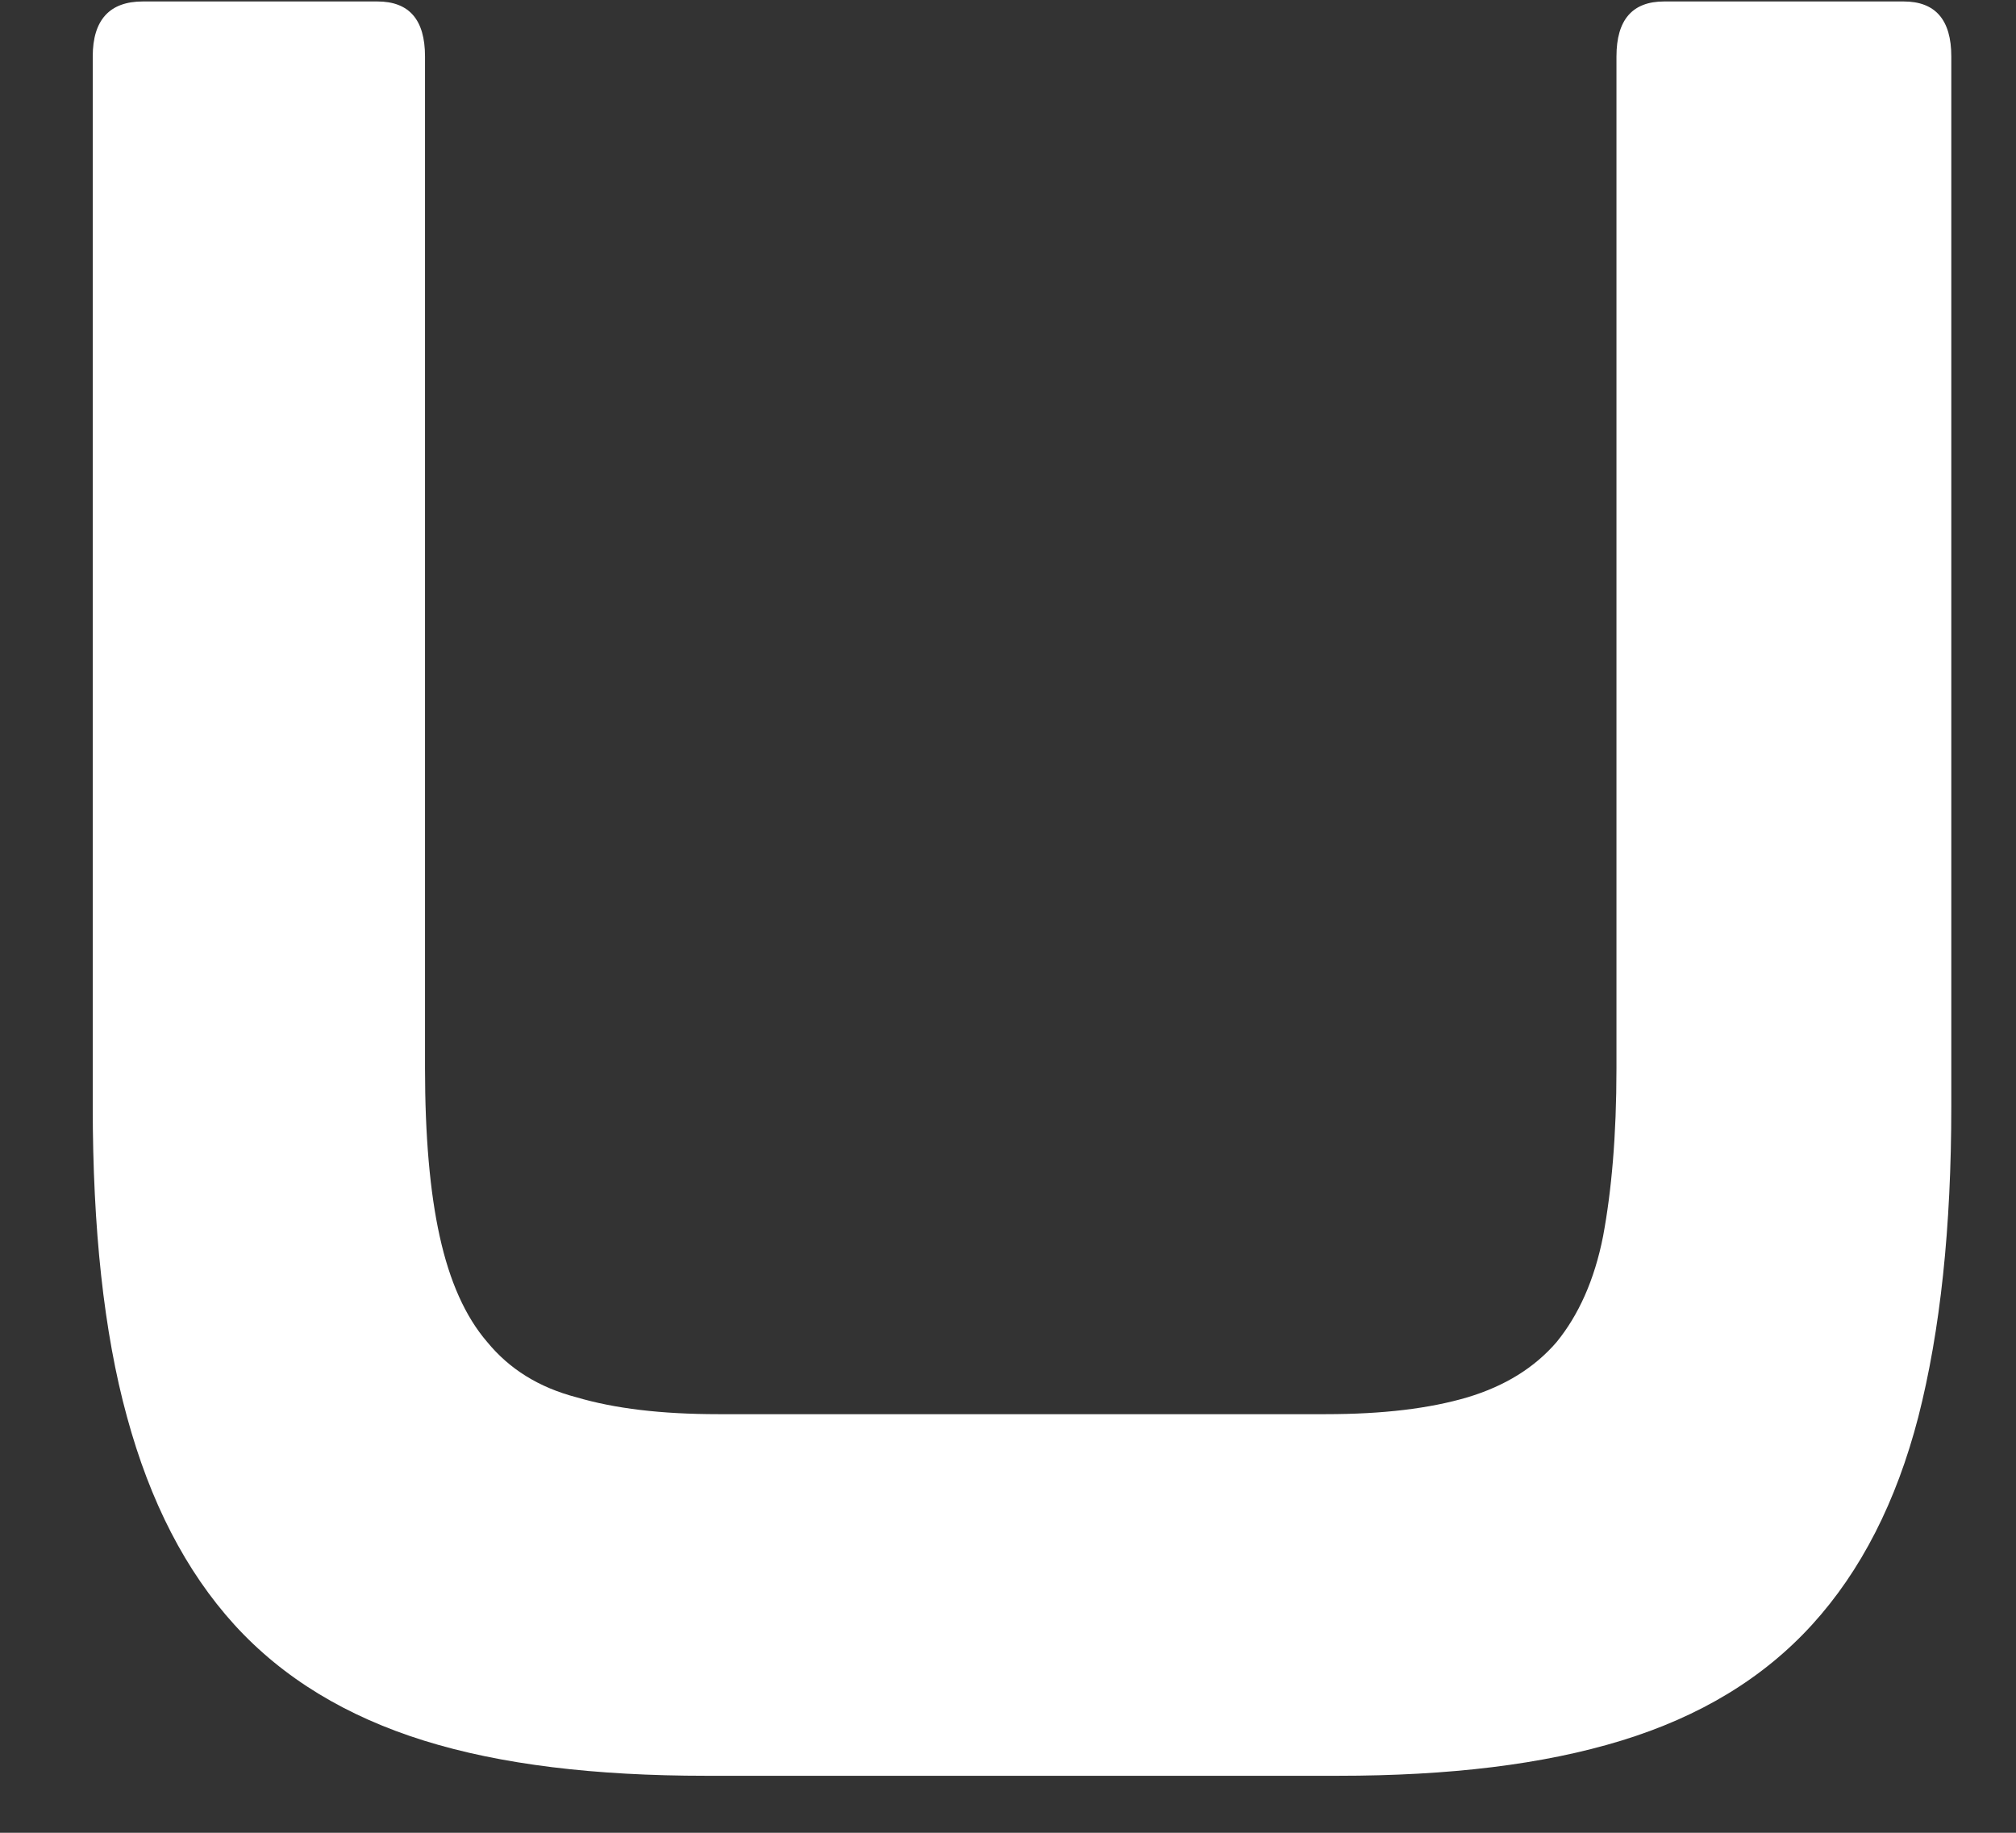 <svg width="11" height="10" viewBox="0 0 11 10" fill="none" xmlns="http://www.w3.org/2000/svg">
<rect x="0" y="0" width="11" height="10" fill="#333333" stroke="none"/>
<path d="M2.059 0.008C2.233 0.008 2.319 0.108 2.319 0.308V5.828C2.319 6.198 2.346 6.506 2.399 6.745C2.453 6.991 2.539 7.184 2.659 7.323C2.779 7.469 2.939 7.57 3.146 7.624C3.353 7.685 3.606 7.716 3.92 7.716H7.233C7.547 7.716 7.8 7.685 8.007 7.624C8.213 7.562 8.373 7.462 8.493 7.323C8.613 7.176 8.7 6.984 8.747 6.745C8.793 6.498 8.82 6.198 8.82 5.828V0.308C8.82 0.108 8.907 0.008 9.08 0.008H10.387C10.56 0.008 10.647 0.108 10.647 0.308V6.036C10.647 6.699 10.587 7.261 10.467 7.731C10.347 8.194 10.154 8.572 9.887 8.865C9.62 9.158 9.274 9.366 8.847 9.497C8.42 9.628 7.907 9.689 7.3 9.689H3.853C3.246 9.689 2.733 9.628 2.313 9.497C1.893 9.366 1.546 9.158 1.279 8.865C1.013 8.572 0.819 8.194 0.693 7.731C0.566 7.269 0.506 6.699 0.506 6.036V0.308C0.506 0.108 0.599 0.008 0.779 0.008H2.059Z" fill="white"/>
</svg>
